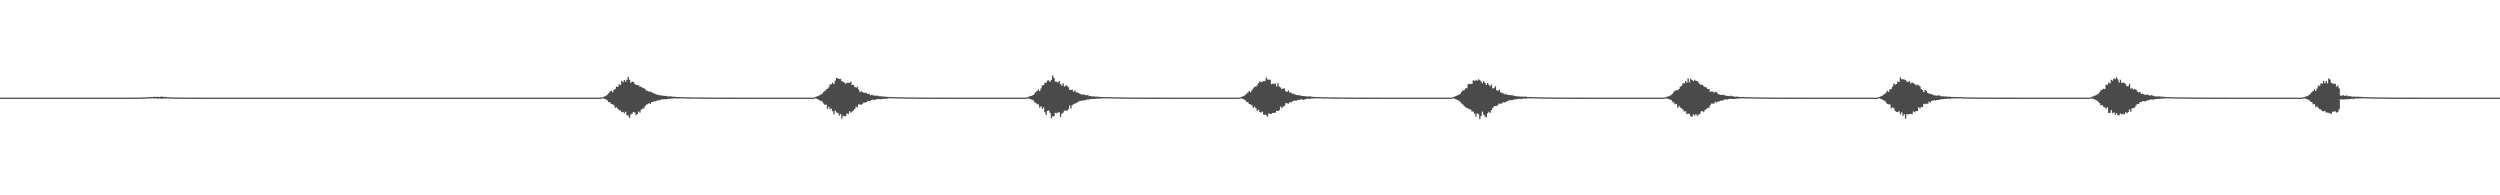 <?xml version="1.0" encoding="UTF-8"?>
<svg xmlns="http://www.w3.org/2000/svg" width="1920" height="150">
  <path d="M0 75.000h1v1.000H0zM1 75.000h1v1.000H1zM2 75.000h1v1.000H2zM3 75.000h1v1.000H3zM4 75.000h1v1.000H4zM5 75.000h1v1.000H5zM6 75.000h1v1.000H6zM7 75.000h1v1.000H7zM8 75.000h1v1.000H8zM9 75.000h1v1.000H9zM10 75.000h1v1.000H10zM11 75.000h1v1.000H11zM12 75.000h1v1.000H12zM13 75.000h1v1.000H13zM14 75.000h1v1.000H14zM15 75.000h1v1.000H15zM16 75.000h1v1.000H16zM17 75.000h1v1.000H17zM18 75.000h1v1.000H18zM19 75.000h1v1.000H19zM20 75.000h1v1.000H20zM21 75.000h1v1.000H21zM22 75.000h1v1.000H22zM23 75.000h1v1.000H23zM24 75.000h1v1.000H24zM25 75.000h1v1.000H25zM26 75.000h1v1.000H26zM27 75.000h1v1.000H27zM28 75.000h1v1.000H28zM29 75.000h1v1.000H29zM30 75.000h1v1.000H30zM31 75.000h1v1.000H31zM32 75.000h1v1.000H32zM33 75.000h1v1.000H33zM34 75.000h1v1.000H34zM35 75.000h1v1.000H35zM36 75.000h1v1.000H36zM37 75.000h1v1.000H37zM38 75.000h1v1.000H38zM39 75.000h1v1.000H39zM40 75.000h1v1.000H40zM41 75.000h1v1.000H41zM42 75.000h1v1.000H42zM43 75.000h1v1.000H43zM44 75.000h1v1.000H44zM45 75.000h1v1.000H45zM46 75.000h1v1.000H46zM47 75.000h1v1.000H47zM48 75.000h1v1.000H48zM49 75.000h1v1.000H49zM50 75.000h1v1.000H50zM51 75.000h1v1.000H51zM52 75.000h1v1.000H52zM53 75.000h1v1.000H53zM54 75.000h1v1.000H54zM55 75.000h1v1.000H55zM56 75.000h1v1.000H56zM57 75.000h1v1.000H57zM58 75.000h1v1.000H58zM59 75.000h1v1.000H59zM60 75.000h1v1.000H60zM61 75.000h1v1.000H61zM62 75.000h1v1.000H62zM63 75.000h1v1.000H63zM64 75.000h1v1.000H64zM65 75.000h1v1.000H65zM66 75.000h1v1.000H66zM67 75.000h1v1.000H67zM68 75.000h1v1.000H68zM69 75.000h1v1.000H69zM70 75.000h1v1.000H70zM71 75.000h1v1.000H71zM72 75.000h1v1.000H72zM73 75.000h1v1.000H73zM74 75.000h1v1.000H74zM75 75.000h1v1.000H75zM76 75.000h1v1.000H76zM77 75.000h1v1.000H77zM78 75.000h1v1.000H78zM79 75.000h1v1.000H79zM80 75.000h1v1.000H80zM81 75.000h1v1.000H81zM82 75.000h1v1.000H82zM83 75.000h1v1.000H83zM84 75.000h1v1.000H84zM85 75.000h1v1.000H85zM86 75.000h1v1.000H86zM87 75.000h1v1.000H87zM88 75.000h1v1.000H88zM89 75.000h1v1.000H89zM90 75.000h1v1.000H90zM91 75.000h1v1.000H91zM92 74.999h1v1.000H92zM93 74.998h1v1.000H93zM94 74.998h1v1.000H94zM95 74.995h1v1.000H95zM96 74.993h1v1.000H96zM97 74.992h1v1.000H97zM98 74.984h1v1.000H98zM99 74.983h1v1.000H99zM100 74.977h1v1.000H100zM101 74.979h1v1.000H101zM102 74.951h1v1.000H102zM103 74.951h1v1.000H103zM104 74.950h1v1.000H104zM105 74.911h1v1.000H105zM106 74.912h1v1.000H106zM107 74.865h1v1.000H107zM108 74.880h1v1.000H108zM109 74.807h1v1.000H109zM110 74.816h1v1.000H110zM111 74.749h1v1.000H111zM112 74.766h1v1.000H112zM113 74.674h1v1.000H113zM114 74.596h1v1.000H114zM115 74.602h1v1.000H115zM116 74.406h1v1.133H116zM117 74.601h1v1.000H117zM118 74.176h1v1.454H118zM119 74.515h1v1.000H119zM120 74.339h1v1.381H120zM121 74.396h1v1.283H121zM122 74.434h1v1.198H122zM123 74.255h1v1.571H123zM124 74.229h1v1.487H124zM125 74.358h1v1.352H125zM126 74.484h1v1.072H126zM127 74.373h1v1.292H127zM128 74.593h1v1.000H128zM129 74.743h1v1.000H129zM130 74.722h1v1.000H130zM131 74.722h1v1.000H131zM132 74.831h1v1.000H132zM133 74.873h1v1.000H133zM134 74.847h1v1.000H134zM135 74.866h1v1.000H135zM136 74.868h1v1.000H136zM137 74.853h1v1.000H137zM138 74.882h1v1.000H138zM139 74.917h1v1.000H139zM140 74.922h1v1.000H140zM141 74.932h1v1.000H141zM142 74.933h1v1.000H142zM143 74.941h1v1.000H143zM144 74.938h1v1.000H144zM145 74.945h1v1.000H145zM146 74.955h1v1.000H146zM147 74.953h1v1.000H147zM148 74.962h1v1.000H148zM149 74.973h1v1.000H149zM150 74.971h1v1.000H150zM151 74.971h1v1.000H151zM152 74.969h1v1.000H152zM153 74.973h1v1.000H153zM154 74.979h1v1.000H154zM155 74.990h1v1.000H155zM156 74.987h1v1.000H156zM157 74.986h1v1.000H157zM158 74.987h1v1.000H158zM159 74.989h1v1.000H159zM160 74.988h1v1.000H160zM161 74.987h1v1.000H161zM162 74.991h1v1.000H162zM163 74.990h1v1.000H163zM164 74.991h1v1.000H164zM165 74.991h1v1.000H165zM166 74.994h1v1.000H166zM167 74.996h1v1.000H167zM168 74.996h1v1.000H168zM169 74.996h1v1.000H169zM170 74.996h1v1.000H170zM171 74.996h1v1.000H171zM172 74.996h1v1.000H172zM173 74.997h1v1.000H173zM174 74.997h1v1.000H174zM175 74.997h1v1.000H175zM176 74.998h1v1.000H176zM177 74.998h1v1.000H177zM178 74.999h1v1.000H178zM179 74.999h1v1.000H179zM180 74.999h1v1.000H180zM181 74.999h1v1.000H181zM182 75.000h1v1.000H182zM183 75.000h1v1.000H183zM184 75.000h1v1.000H184zM185 75.000h1v1.000H185zM186 75.000h1v1.000H186zM187 75.000h1v1.000H187zM188 75.000h1v1.000H188zM189 75.000h1v1.000H189zM190 75.000h1v1.000H190zM191 75.000h1v1.000H191zM192 75.000h1v1.000H192zM193 75.000h1v1.000H193zM194 75.000h1v1.000H194zM195 75.000h1v1.000H195zM196 75.000h1v1.000H196zM197 75.000h1v1.000H197zM198 75.000h1v1.000H198zM199 75.000h1v1.000H199zM200 75.000h1v1.000H200zM201 75.000h1v1.000H201zM202 75.000h1v1.000H202zM203 75.000h1v1.000H203zM204 75.000h1v1.000H204zM205 75.000h1v1.000H205zM206 75.000h1v1.000H206zM207 75.000h1v1.000H207zM208 75.000h1v1.000H208zM209 75.000h1v1.000H209zM210 75.000h1v1.000H210zM211 75.000h1v1.000H211zM212 75.000h1v1.000H212zM213 75.000h1v1.000H213zM214 75.000h1v1.000H214zM215 75.000h1v1.000H215zM216 75.000h1v1.000H216zM217 75.000h1v1.000H217zM218 75.000h1v1.000H218zM219 75.000h1v1.000H219zM220 75.000h1v1.000H220zM221 75.000h1v1.000H221zM222 75.000h1v1.000H222zM223 75.000h1v1.000H223zM224 75.000h1v1.000H224zM225 75.000h1v1.000H225zM226 75.000h1v1.000H226zM227 75.000h1v1.000H227zM228 75.000h1v1.000H228zM229 75.000h1v1.000H229zM230 75.000h1v1.000H230zM231 75.000h1v1.000H231zM232 75.000h1v1.000H232zM233 75.000h1v1.000H233zM234 75.000h1v1.000H234zM235 75.000h1v1.000H235zM236 75.000h1v1.000H236zM237 75.000h1v1.000H237zM238 75.000h1v1.000H238zM239 75.000h1v1.000H239zM240 75.000h1v1.000H240zM241 75.000h1v1.000H241zM242 75.000h1v1.000H242zM243 75.000h1v1.000H243zM244 75.000h1v1.000H244zM245 75.000h1v1.000H245zM246 75.000h1v1.000H246zM247 75.000h1v1.000H247zM248 75.000h1v1.000H248zM249 75.000h1v1.000H249zM250 75.000h1v1.000H250zM251 75.000h1v1.000H251zM252 75.000h1v1.000H252zM253 75.000h1v1.000H253zM254 75.000h1v1.000H254zM255 75.000h1v1.000H255zM256 75.000h1v1.000H256zM257 75.000h1v1.000H257zM258 75.000h1v1.000H258zM259 75.000h1v1.000H259zM260 75.000h1v1.000H260zM261 75.000h1v1.000H261zM262 75.000h1v1.000H262zM263 75.000h1v1.000H263zM264 75.000h1v1.000H264zM265 75.000h1v1.000H265zM266 75.000h1v1.000H266zM267 75.000h1v1.000H267zM268 75.000h1v1.000H268zM269 75.000h1v1.000H269zM270 75.000h1v1.000H270zM271 75.000h1v1.000H271zM272 75.000h1v1.000H272zM273 75.000h1v1.000H273zM274 75.000h1v1.000H274zM275 75.000h1v1.000H275zM276 75.000h1v1.000H276zM277 75.000h1v1.000H277zM278 75.000h1v1.000H278zM279 75.000h1v1.000H279zM280 75.000h1v1.000H280zM281 75.000h1v1.000H281zM282 75.000h1v1.000H282zM283 75.000h1v1.000H283zM284 75.000h1v1.000H284zM285 75.000h1v1.000H285zM286 75.000h1v1.000H286zM287 75.000h1v1.000H287zM288 75.000h1v1.000H288zM289 75.000h1v1.000H289zM290 75.000h1v1.000H290zM291 75.000h1v1.000H291zM292 75.000h1v1.000H292zM293 75.000h1v1.000H293zM294 75.000h1v1.000H294zM295 75.000h1v1.000H295zM296 75.000h1v1.000H296zM297 75.000h1v1.000H297zM298 75.000h1v1.000H298zM299 75.000h1v1.000H299zM300 75.000h1v1.000H300zM301 75.000h1v1.000H301zM302 75.000h1v1.000H302zM303 75.000h1v1.000H303zM304 75.000h1v1.000H304zM305 75.000h1v1.000H305zM306 75.000h1v1.000H306zM307 75.000h1v1.000H307zM308 75.000h1v1.000H308zM309 75.000h1v1.000H309zM310 75.000h1v1.000H310zM311 75.000h1v1.000H311zM312 75.000h1v1.000H312zM313 75.000h1v1.000H313zM314 75.000h1v1.000H314zM315 75.000h1v1.000H315zM316 75.000h1v1.000H316zM317 75.000h1v1.000H317zM318 75.000h1v1.000H318zM319 75.000h1v1.000H319zM320 75.000h1v1.000H320zM321 75.000h1v1.000H321zM322 75.000h1v1.000H322zM323 75.000h1v1.000H323zM324 75.000h1v1.000H324zM325 75.000h1v1.000H325zM326 75.000h1v1.000H326zM327 75.000h1v1.000H327zM328 75.000h1v1.000H328zM329 75.000h1v1.000H329zM330 75.000h1v1.000H330zM331 75.000h1v1.000H331zM332 75.000h1v1.000H332zM333 75.000h1v1.000H333zM334 75.000h1v1.000H334zM335 75.000h1v1.000H335zM336 75.000h1v1.000H336zM337 75.000h1v1.000H337zM338 75.000h1v1.000H338zM339 75.000h1v1.000H339zM340 75.000h1v1.000H340zM341 75.000h1v1.000H341zM342 75.000h1v1.000H342zM343 75.000h1v1.000H343zM344 75.000h1v1.000H344zM345 75.000h1v1.000H345zM346 75.000h1v1.000H346zM347 75.000h1v1.000H347zM348 75.000h1v1.000H348zM349 75.000h1v1.000H349zM350 75.000h1v1.000H350zM351 75.000h1v1.000H351zM352 75.000h1v1.000H352zM353 75.000h1v1.000H353zM354 75.000h1v1.000H354zM355 75.000h1v1.000H355zM356 75.000h1v1.000H356zM357 75.000h1v1.000H357zM358 75.000h1v1.000H358zM359 75.000h1v1.000H359zM360 75.000h1v1.000H360zM361 75.000h1v1.000H361zM362 75.000h1v1.000H362zM363 75.000h1v1.000H363zM364 75.000h1v1.000H364zM365 75.000h1v1.000H365zM366 75.000h1v1.000H366zM367 75.000h1v1.000H367zM368 75.000h1v1.000H368zM369 75.000h1v1.000H369zM370 75.000h1v1.000H370zM371 75.000h1v1.000H371zM372 75.000h1v1.000H372zM373 75.000h1v1.000H373zM374 75.000h1v1.000H374zM375 75.000h1v1.000H375zM376 75.000h1v1.000H376zM377 75.000h1v1.000H377zM378 75.000h1v1.000H378zM379 75.000h1v1.000H379zM380 75.000h1v1.000H380zM381 75.000h1v1.000H381zM382 75.000h1v1.000H382zM383 75.000h1v1.000H383zM384 75.000h1v1.000H384zM385 75.000h1v1.000H385zM386 75.000h1v1.000H386zM387 75.000h1v1.000H387zM388 75.000h1v1.000H388zM389 75.000h1v1.000H389zM390 75.000h1v1.000H390zM391 75.000h1v1.000H391zM392 75.000h1v1.000H392zM393 75.000h1v1.000H393zM394 75.000h1v1.000H394zM395 75.000h1v1.000H395zM396 75.000h1v1.000H396zM397 75.000h1v1.000H397zM398 75.000h1v1.000H398zM399 75.000h1v1.000H399zM400 75.000h1v1.000H400zM401 75.000h1v1.000H401zM402 75.000h1v1.000H402zM403 75.000h1v1.000H403zM404 75.000h1v1.000H404zM405 75.000h1v1.000H405zM406 75.000h1v1.000H406zM407 75.000h1v1.000H407zM408 75.000h1v1.000H408zM409 75.000h1v1.000H409zM410 75.000h1v1.000H410zM411 75.000h1v1.000H411zM412 75.000h1v1.000H412zM413 75.000h1v1.000H413zM414 75.000h1v1.000H414zM415 75.000h1v1.000H415zM416 75.000h1v1.000H416zM417 75.000h1v1.000H417zM418 75.000h1v1.000H418zM419 75.000h1v1.000H419zM420 75.000h1v1.000H420zM421 75.000h1v1.000H421zM422 75.000h1v1.000H422zM423 75.000h1v1.000H423zM424 75.000h1v1.000H424zM425 75.000h1v1.000H425zM426 75.000h1v1.000H426zM427 75.000h1v1.000H427zM428 75.000h1v1.000H428zM429 75.000h1v1.000H429zM430 75.000h1v1.000H430zM431 75.000h1v1.000H431zM432 75.000h1v1.000H432zM433 75.000h1v1.000H433zM434 75.000h1v1.000H434zM435 75.000h1v1.000H435zM436 75.000h1v1.000H436zM437 75.000h1v1.000H437zM438 75.000h1v1.000H438zM439 75.000h1v1.000H439zM440 75.000h1v1.000H440zM441 75.000h1v1.000H441zM442 75.000h1v1.000H442zM443 75.000h1v1.000H443zM444 75.000h1v1.000H444zM445 75.000h1v1.000H445zM446 75.000h1v1.000H446zM447 75.000h1v1.000H447zM448 75.000h1v1.000H448zM449 75.000h1v1.000H449zM450 75.000h1v1.000H450zM451 75.000h1v1.000H451zM452 75.000h1v1.000H452zM453 75.000h1v1.000H453zM454 75.000h1v1.000H454zM455 75.000h1v1.000H455zM456 75.000h1v1.000H456zM457 75.000h1v1.000H457zM458 75.000h1v1.000H458zM459 75.000h1v1.000H459zM460 75.000h1v1.000H460zM461 74.808h1v1.000H461zM462 74.737h1v1.000H462zM463 74.415h1v1.066H463zM464 73.984h1v2.059H464zM465 73.479h1v2.950H465zM466 72.657h1v4.403H466zM467 71.621h1v6.876H467zM468 70.320h1v8.221H468zM469 69.588h1v10.314H469zM470 70.814h1v9.211H470zM471 69.071h1v11.795H471zM472 68.378h1v14.458H472zM473 66.475h1v15.928H473zM474 66.711h1v16.721H474zM475 64.705h1v20.036H475zM476 65.288h1v19.409H476zM477 62.128h1v24.021H477zM478 63.105h1v22.827H478zM479 61.575h1v25.505H479zM480 62.780h1v23.035H480zM481 61.166h1v27.463H481zM482 59.071h1v29.644H482zM483 61.311h1v29.293H483zM484 63.631h1v24.284H484zM485 62.684h1v24.505H485zM486 62.875h1v23.111H486zM487 64.377h1v21.987H487zM488 65.284h1v23.165H488zM489 65.205h1v22.462H489zM490 65.600h1v20.064H490zM491 66.652h1v19.864H491zM492 66.607h1v17.588H492zM493 67.416h1v16.069H493zM494 67.674h1v15.412H494zM495 68.490h1v13.017H495zM496 69.694h1v10.573H496zM497 69.722h1v10.327H497zM498 70.451h1v8.767H498zM499 70.287h1v9.555H499zM500 70.759h1v7.695H500zM501 71.479h1v6.883H501zM502 71.795h1v5.864H502zM503 72.300h1v5.594H503zM504 72.697h1v4.576H504zM505 72.829h1v4.163H505zM506 73.122h1v3.955H506zM507 73.244h1v3.229H507zM508 73.317h1v2.988H508zM509 73.550h1v2.808H509zM510 73.671h1v2.558H510zM511 73.620h1v2.631H511zM512 73.906h1v2.239H512zM513 74.090h1v1.813H513zM514 73.932h1v1.937H514zM515 74.044h1v1.679H515zM516 74.292h1v1.375H516zM517 74.194h1v1.467H517zM518 74.362h1v1.189H518zM519 74.451h1v1.117H519zM520 74.525h1v1.129H520zM521 74.493h1v1.135H521zM522 74.537h1v1.000H522zM523 74.616h1v1.000H523zM524 74.541h1v1.000H524zM525 74.591h1v1.000H525zM526 74.752h1v1.000H526zM527 74.718h1v1.000H527zM528 74.695h1v1.000H528zM529 74.717h1v1.000H529zM530 74.775h1v1.000H530zM531 74.769h1v1.000H531zM532 74.782h1v1.000H532zM533 74.783h1v1.000H533zM534 74.830h1v1.000H534zM535 74.769h1v1.000H535zM536 74.818h1v1.000H536zM537 74.870h1v1.000H537zM538 74.886h1v1.000H538zM539 74.865h1v1.000H539zM540 74.858h1v1.000H540zM541 74.891h1v1.000H541zM542 74.901h1v1.000H542zM543 74.905h1v1.000H543zM544 74.906h1v1.000H544zM545 74.923h1v1.000H545zM546 74.903h1v1.000H546zM547 74.933h1v1.000H547zM548 74.943h1v1.000H548zM549 74.941h1v1.000H549zM550 74.954h1v1.000H550zM551 74.942h1v1.000H551zM552 74.959h1v1.000H552zM553 74.962h1v1.000H553zM554 74.953h1v1.000H554zM555 74.964h1v1.000H555zM556 74.970h1v1.000H556zM557 74.967h1v1.000H557zM558 74.965h1v1.000H558zM559 74.971h1v1.000H559zM560 74.977h1v1.000H560zM561 74.973h1v1.000H561zM562 74.971h1v1.000H562zM563 74.977h1v1.000H563zM564 74.970h1v1.000H564zM565 74.969h1v1.000H565zM566 74.984h1v1.000H566zM567 74.986h1v1.000H567zM568 74.982h1v1.000H568zM569 74.987h1v1.000H569zM570 74.990h1v1.000H570zM571 74.988h1v1.000H571zM572 74.990h1v1.000H572zM573 74.990h1v1.000H573zM574 74.983h1v1.000H574zM575 74.985h1v1.000H575zM576 74.990h1v1.000H576zM577 74.988h1v1.000H577zM578 74.989h1v1.000H578zM579 74.992h1v1.000H579zM580 74.993h1v1.000H580zM581 74.991h1v1.000H581zM582 74.993h1v1.000H582zM583 74.992h1v1.000H583zM584 74.995h1v1.000H584zM585 74.995h1v1.000H585zM586 74.993h1v1.000H586zM587 74.995h1v1.000H587zM588 74.995h1v1.000H588zM589 74.995h1v1.000H589zM590 74.996h1v1.000H590zM591 74.996h1v1.000H591zM592 74.997h1v1.000H592zM593 74.996h1v1.000H593zM594 74.997h1v1.000H594zM595 74.997h1v1.000H595zM596 74.997h1v1.000H596zM597 74.997h1v1.000H597zM598 74.998h1v1.000H598zM599 74.998h1v1.000H599zM600 74.998h1v1.000H600zM601 74.997h1v1.000H601zM602 74.997h1v1.000H602zM603 74.998h1v1.000H603zM604 74.998h1v1.000H604zM605 74.998h1v1.000H605zM606 74.999h1v1.000H606zM607 74.998h1v1.000H607zM608 74.998h1v1.000H608zM609 74.999h1v1.000H609zM610 74.999h1v1.000H610zM611 74.999h1v1.000H611zM612 74.999h1v1.000H612zM613 75.000h1v1.000H613zM614 75.000h1v1.000H614zM615 75.000h1v1.000H615zM616 75.000h1v1.000H616zM617 75.000h1v1.000H617zM618 74.999h1v1.000H618zM619 74.999h1v1.000H619zM620 75.000h1v1.000H620zM621 75.000h1v1.000H621zM622 75.000h1v1.000H622zM623 75.000h1v1.000H623zM624 75.000h1v1.000H624zM625 74.788h1v1.000H625zM626 74.418h1v1.062H626zM627 73.978h1v2.055H627zM628 73.524h1v2.909H628zM629 73.176h1v3.927H629zM630 72.458h1v5.052H630zM631 72.005h1v5.964H631zM632 70.623h1v8.861H632zM633 69.824h1v10.672H633zM634 68.711h1v11.628H634zM635 68.158h1v15.346H635zM636 67.007h1v14.918H636zM637 64.755h1v19.175H637zM638 64.731h1v18.537H638zM639 63.497h1v21.964H639zM640 64.523h1v23.403H640zM641 61.923h1v23.007H641zM642 59.749h1v26.670H642zM643 60.188h1v26.496H643zM644 60.689h1v28.038H644zM645 60.543h1v26.994H645zM646 62.335h1v28.799H646zM647 62.801h1v26.148H647zM648 63.280h1v25.979H648zM649 64.348h1v24.885H649zM650 63.540h1v23.542H650zM651 63.547h1v24.075H651zM652 63.659h1v21.817H652zM653 62.687h1v23.909H653zM654 65.257h1v20.475H654zM655 65.194h1v19.640H655zM656 66.802h1v16.911H656zM657 67.311h1v14.515H657zM658 66.728h1v15.864H658zM659 68.687h1v11.486H659zM660 70.822h1v9.372H660zM661 70.096h1v10.383H661zM662 70.689h1v8.925H662zM663 71.340h1v7.302H663zM664 71.225h1v7.680H664zM665 71.519h1v6.870H665zM666 72.201h1v5.391H666zM667 71.990h1v5.581H667zM668 73.173h1v4.117H668zM669 72.738h1v4.015H669zM670 73.177h1v3.242H670zM671 73.397h1v3.527H671zM672 73.493h1v2.937H672zM673 73.482h1v2.755H673zM674 73.508h1v2.595H674zM675 74.002h1v2.194H675zM676 73.940h1v2.370H676zM677 73.982h1v1.901H677zM678 74.169h1v1.844H678zM679 74.227h1v1.547H679zM680 74.235h1v1.660H680zM681 74.422h1v1.237H681zM682 74.384h1v1.149H682zM683 74.527h1v1.003H683zM684 74.433h1v1.013H684zM685 74.588h1v1.000H685zM686 74.592h1v1.000H686zM687 74.593h1v1.000H687zM688 74.592h1v1.000H688zM689 74.685h1v1.000H689zM690 74.714h1v1.000H690zM691 74.691h1v1.000H691zM692 74.712h1v1.000H692zM693 74.693h1v1.000H693zM694 74.730h1v1.000H694zM695 74.804h1v1.000H695zM696 74.796h1v1.000H696zM697 74.850h1v1.000H697zM698 74.824h1v1.000H698zM699 74.849h1v1.000H699zM700 74.848h1v1.000H700zM701 74.837h1v1.000H701zM702 74.786h1v1.000H702zM703 74.902h1v1.000H703zM704 74.902h1v1.000H704zM705 74.912h1v1.000H705zM706 74.907h1v1.000H706zM707 74.901h1v1.000H707zM708 74.920h1v1.000H708zM709 74.932h1v1.000H709zM710 74.914h1v1.000H710zM711 74.927h1v1.000H711zM712 74.940h1v1.000H712zM713 74.946h1v1.000H713zM714 74.948h1v1.000H714zM715 74.953h1v1.000H715zM716 74.964h1v1.000H716zM717 74.941h1v1.000H717zM718 74.945h1v1.000H718zM719 74.959h1v1.000H719zM720 74.954h1v1.000H720zM721 74.965h1v1.000H721zM722 74.962h1v1.000H722zM723 74.970h1v1.000H723zM724 74.979h1v1.000H724zM725 74.982h1v1.000H725zM726 74.971h1v1.000H726zM727 74.976h1v1.000H727zM728 74.973h1v1.000H728zM729 74.977h1v1.000H729zM730 74.984h1v1.000H730zM731 74.982h1v1.000H731zM732 74.986h1v1.000H732zM733 74.984h1v1.000H733zM734 74.987h1v1.000H734zM735 74.987h1v1.000H735zM736 74.987h1v1.000H736zM737 74.986h1v1.000H737zM738 74.991h1v1.000H738zM739 74.990h1v1.000H739zM740 74.990h1v1.000H740zM741 74.989h1v1.000H741zM742 74.992h1v1.000H742zM743 74.992h1v1.000H743zM744 74.994h1v1.000H744zM745 74.991h1v1.000H745zM746 74.993h1v1.000H746zM747 74.993h1v1.000H747zM748 74.994h1v1.000H748zM749 74.993h1v1.000H749zM750 74.995h1v1.000H750zM751 74.995h1v1.000H751zM752 74.995h1v1.000H752zM753 74.994h1v1.000H753zM754 74.996h1v1.000H754zM755 74.996h1v1.000H755zM756 74.997h1v1.000H756zM757 74.997h1v1.000H757zM758 74.997h1v1.000H758zM759 74.997h1v1.000H759zM760 74.997h1v1.000H760zM761 74.998h1v1.000H761zM762 74.998h1v1.000H762zM763 74.998h1v1.000H763zM764 74.998h1v1.000H764zM765 74.998h1v1.000H765zM766 74.998h1v1.000H766zM767 74.998h1v1.000H767zM768 74.998h1v1.000H768zM769 74.999h1v1.000H769zM770 74.999h1v1.000H770zM771 74.999h1v1.000H771zM772 74.999h1v1.000H772zM773 74.999h1v1.000H773zM774 74.999h1v1.000H774zM775 75.000h1v1.000H775zM776 74.999h1v1.000H776zM777 74.999h1v1.000H777zM778 75.000h1v1.000H778zM779 75.000h1v1.000H779zM780 75.000h1v1.000H780zM781 75.000h1v1.000H781zM782 75.000h1v1.000H782zM783 75.000h1v1.000H783zM784 75.000h1v1.000H784zM785 75.000h1v1.000H785zM786 75.000h1v1.000H786zM787 75.000h1v1.000H787zM788 74.793h1v1.000H788zM789 74.594h1v1.000H789zM790 74.069h1v1.804H790zM791 73.739h1v2.368H791zM792 73.536h1v3.116H792zM793 72.985h1v3.898H793zM794 71.967h1v6.542H794zM795 70.591h1v8.373H795zM796 69.884h1v10.104H796zM797 68.684h1v11.575H797zM798 70.045h1v12.638H798zM799 67.937h1v13.634H799zM800 65.758h1v17.813H800zM801 65.346h1v17.112H801zM802 63.608h1v22.652H802zM803 63.504h1v24.802H803zM804 61.846h1v23.311H804zM805 61.741h1v23.155H805zM806 62.843h1v23.771H806zM807 61.265h1v29.617H807zM808 57.968h1v31.277H808zM809 59.807h1v29.548H809zM810 62.651h1v24.048H810zM811 62.740h1v24.289H811zM812 63.406h1v22.926H812zM813 62.157h1v24.107H813zM814 64.568h1v25.272H814zM815 65.772h1v21.602H815zM816 64.020h1v22.479H816zM817 66.471h1v18.624H817zM818 65.592h1v19.211H818zM819 65.784h1v19.423H819zM820 67.020h1v16.914H820zM821 68.894h1v12.079H821zM822 69.079h1v14.244H822zM823 68.880h1v11.927H823zM824 70.500h1v9.544H824zM825 69.365h1v10.186H825zM826 70.815h1v8.466H826zM827 71.090h1v7.426H827zM828 71.483h1v6.423H828zM829 72.189h1v5.328H829zM830 72.490h1v4.898H830zM831 72.570h1v4.711H831zM832 72.631h1v4.377H832zM833 72.949h1v4.082H833zM834 73.229h1v3.223H834zM835 72.822h1v3.672H835zM836 73.843h1v2.491H836zM837 73.705h1v2.405H837zM838 74.032h1v2.021H838zM839 74.027h1v1.885H839zM840 73.995h1v1.906H840zM841 74.306h1v1.631H841zM842 74.194h1v1.554H842zM843 74.269h1v1.344H843zM844 74.440h1v1.315H844zM845 74.445h1v1.167H845zM846 74.521h1v1.005H846zM847 74.550h1v1.000H847zM848 74.548h1v1.000H848zM849 74.591h1v1.000H849zM850 74.496h1v1.000H850zM851 74.637h1v1.000H851zM852 74.625h1v1.000H852zM853 74.603h1v1.000H853zM854 74.741h1v1.000H854zM855 74.673h1v1.000H855zM856 74.720h1v1.000H856zM857 74.734h1v1.000H857zM858 74.786h1v1.000H858zM859 74.749h1v1.000H859zM860 74.806h1v1.000H860zM861 74.825h1v1.000H861zM862 74.758h1v1.000H862zM863 74.839h1v1.000H863zM864 74.838h1v1.000H864zM865 74.865h1v1.000H865zM866 74.896h1v1.000H866zM867 74.890h1v1.000H867zM868 74.884h1v1.000H868zM869 74.899h1v1.000H869zM870 74.919h1v1.000H870zM871 74.896h1v1.000H871zM872 74.921h1v1.000H872zM873 74.939h1v1.000H873zM874 74.925h1v1.000H874zM875 74.934h1v1.000H875zM876 74.952h1v1.000H876zM877 74.929h1v1.000H877zM878 74.954h1v1.000H878zM879 74.961h1v1.000H879zM880 74.950h1v1.000H880zM881 74.967h1v1.000H881zM882 74.968h1v1.000H882zM883 74.966h1v1.000H883zM884 74.972h1v1.000H884zM885 74.972h1v1.000H885zM886 74.966h1v1.000H886zM887 74.969h1v1.000H887zM888 74.971h1v1.000H888zM889 74.978h1v1.000H889zM890 74.976h1v1.000H890zM891 74.980h1v1.000H891zM892 74.979h1v1.000H892zM893 74.982h1v1.000H893zM894 74.982h1v1.000H894zM895 74.983h1v1.000H895zM896 74.987h1v1.000H896zM897 74.987h1v1.000H897zM898 74.978h1v1.000H898zM899 74.987h1v1.000H899zM900 74.984h1v1.000H900zM901 74.985h1v1.000H901zM902 74.990h1v1.000H902zM903 74.989h1v1.000H903zM904 74.992h1v1.000H904zM905 74.991h1v1.000H905zM906 74.992h1v1.000H906zM907 74.990h1v1.000H907zM908 74.993h1v1.000H908zM909 74.994h1v1.000H909zM910 74.994h1v1.000H910zM911 74.994h1v1.000H911zM912 74.994h1v1.000H912zM913 74.994h1v1.000H913zM914 74.993h1v1.000H914zM915 74.996h1v1.000H915zM916 74.996h1v1.000H916zM917 74.994h1v1.000H917zM918 74.996h1v1.000H918zM919 74.997h1v1.000H919zM920 74.997h1v1.000H920zM921 74.997h1v1.000H921zM922 74.997h1v1.000H922zM923 74.997h1v1.000H923zM924 74.996h1v1.000H924zM925 74.997h1v1.000H925zM926 74.997h1v1.000H926zM927 74.997h1v1.000H927zM928 74.998h1v1.000H928zM929 74.998h1v1.000H929zM930 74.998h1v1.000H930zM931 74.997h1v1.000H931zM932 74.998h1v1.000H932zM933 74.998h1v1.000H933zM934 74.997h1v1.000H934zM935 74.998h1v1.000H935zM936 74.998h1v1.000H936zM937 74.999h1v1.000H937zM938 74.998h1v1.000H938zM939 74.999h1v1.000H939zM940 74.998h1v1.000H940zM941 74.999h1v1.000H941zM942 75.000h1v1.000H942zM943 75.000h1v1.000H943zM944 75.000h1v1.000H944zM945 75.000h1v1.000H945zM946 75.000h1v1.000H946zM947 75.000h1v1.000H947zM948 75.000h1v1.000H948zM949 75.000h1v1.000H949zM950 75.000h1v1.000H950zM951 74.945h1v1.000H951zM952 74.784h1v1.000H952zM953 74.417h1v1.061H953zM954 73.984h1v2.060H954zM955 73.508h1v2.923H955zM956 72.768h1v4.279H956zM957 71.858h1v6.396H957zM958 70.991h1v7.575H958zM959 69.858h1v10.057H959zM960 70.800h1v9.429H960zM961 69.146h1v11.660H961zM962 67.918h1v14.980H962zM963 66.599h1v15.290H963zM964 66.566h1v16.484H964zM965 65.711h1v19.403H965zM966 63.833h1v20.368H966zM967 62.535h1v23.380H967zM968 63.058h1v23.498H968zM969 62.678h1v23.012H969zM970 62.356h1v25.781H970zM971 62.136h1v25.925H971zM972 59.660h1v28.896H972zM973 61.096h1v28.407H973zM974 61.111h1v25.993H974zM975 61.220h1v26.303H975zM976 64.613h1v22.782H976zM977 64.184h1v22.537H977zM978 64.627h1v22.080H978zM979 64.072h1v22.461H979zM980 66.300h1v18.848H980zM981 63.837h1v21.428H981zM982 66.481h1v18.146H982zM983 67.160h1v14.766H983zM984 68.511h1v14.574H984zM985 67.960h1v13.835H985zM986 67.948h1v13.386H986zM987 70.051h1v9.230H987zM988 70.664h1v8.711H988zM989 69.426h1v10.180H989zM990 71.033h1v7.548H990zM991 71.039h1v7.534H991zM992 71.981h1v5.984H992zM993 72.010h1v5.388H993zM994 72.468h1v4.781H994zM995 72.896h1v4.527H995zM996 73.100h1v3.659H996zM997 73.039h1v3.764H997zM998 73.243h1v3.270H998zM999 73.696h1v2.417H999zM1000 73.696h1v2.941H1000zM1001 73.749h1v2.783H1001zM1002 73.967h1v2.202H1002zM1003 73.993h1v1.892H1003zM1004 74.135h1v1.594H1004zM1005 74.049h1v1.941H1005zM1006 73.909h1v1.930H1006zM1007 74.327h1v1.285H1007zM1008 74.413h1v1.281H1008zM1009 74.383h1v1.179H1009zM1010 74.508h1v1.000H1010zM1011 74.464h1v1.040H1011zM1012 74.513h1v1.000H1012zM1013 74.567h1v1.000H1013zM1014 74.527h1v1.000H1014zM1015 74.682h1v1.000H1015zM1016 74.742h1v1.000H1016zM1017 74.706h1v1.000H1017zM1018 74.593h1v1.000H1018zM1019 74.738h1v1.000H1019zM1020 74.750h1v1.000H1020zM1021 74.799h1v1.000H1021zM1022 74.801h1v1.000H1022zM1023 74.785h1v1.000H1023zM1024 74.807h1v1.000H1024zM1025 74.823h1v1.000H1025zM1026 74.811h1v1.000H1026zM1027 74.855h1v1.000H1027zM1028 74.863h1v1.000H1028zM1029 74.853h1v1.000H1029zM1030 74.898h1v1.000H1030zM1031 74.897h1v1.000H1031zM1032 74.895h1v1.000H1032zM1033 74.927h1v1.000H1033zM1034 74.926h1v1.000H1034zM1035 74.912h1v1.000H1035zM1036 74.930h1v1.000H1036zM1037 74.930h1v1.000H1037zM1038 74.914h1v1.000H1038zM1039 74.942h1v1.000H1039zM1040 74.951h1v1.000H1040zM1041 74.945h1v1.000H1041zM1042 74.954h1v1.000H1042zM1043 74.969h1v1.000H1043zM1044 74.964h1v1.000H1044zM1045 74.967h1v1.000H1045zM1046 74.960h1v1.000H1046zM1047 74.966h1v1.000H1047zM1048 74.958h1v1.000H1048zM1049 74.961h1v1.000H1049zM1050 74.958h1v1.000H1050zM1051 74.968h1v1.000H1051zM1052 74.975h1v1.000H1052zM1053 74.980h1v1.000H1053zM1054 74.979h1v1.000H1054zM1055 74.986h1v1.000H1055zM1056 74.977h1v1.000H1056zM1057 74.981h1v1.000H1057zM1058 74.982h1v1.000H1058zM1059 74.983h1v1.000H1059zM1060 74.985h1v1.000H1060zM1061 74.984h1v1.000H1061zM1062 74.988h1v1.000H1062zM1063 74.990h1v1.000H1063zM1064 74.991h1v1.000H1064zM1065 74.992h1v1.000H1065zM1066 74.989h1v1.000H1066zM1067 74.987h1v1.000H1067zM1068 74.991h1v1.000H1068zM1069 74.990h1v1.000H1069zM1070 74.992h1v1.000H1070zM1071 74.994h1v1.000H1071zM1072 74.993h1v1.000H1072zM1073 74.992h1v1.000H1073zM1074 74.991h1v1.000H1074zM1075 74.995h1v1.000H1075zM1076 74.992h1v1.000H1076zM1077 74.995h1v1.000H1077zM1078 74.995h1v1.000H1078zM1079 74.995h1v1.000H1079zM1080 74.996h1v1.000H1080zM1081 74.997h1v1.000H1081zM1082 74.996h1v1.000H1082zM1083 74.996h1v1.000H1083zM1084 74.997h1v1.000H1084zM1085 74.997h1v1.000H1085zM1086 74.997h1v1.000H1086zM1087 74.997h1v1.000H1087zM1088 74.997h1v1.000H1088zM1089 74.997h1v1.000H1089zM1090 74.998h1v1.000H1090zM1091 74.997h1v1.000H1091zM1092 74.999h1v1.000H1092zM1093 74.998h1v1.000H1093zM1094 74.998h1v1.000H1094zM1095 74.998h1v1.000H1095zM1096 74.998h1v1.000H1096zM1097 74.998h1v1.000H1097zM1098 74.998h1v1.000H1098zM1099 74.999h1v1.000H1099zM1100 75.000h1v1.000H1100zM1101 74.999h1v1.000H1101zM1102 74.999h1v1.000H1102zM1103 75.000h1v1.000H1103zM1104 75.000h1v1.000H1104zM1105 75.000h1v1.000H1105zM1106 75.000h1v1.000H1106zM1107 75.000h1v1.000H1107zM1108 75.000h1v1.000H1108zM1109 75.000h1v1.000H1109zM1110 75.000h1v1.000H1110zM1111 75.000h1v1.000H1111zM1112 75.000h1v1.000H1112zM1113 75.000h1v1.000H1113zM1114 75.000h1v1.000H1114zM1115 74.787h1v1.000H1115zM1116 74.416h1v1.062H1116zM1117 73.997h1v2.030H1117zM1118 73.552h1v2.857H1118zM1119 73.120h1v3.735H1119zM1120 72.661h1v4.756H1120zM1121 72.061h1v6.101H1121zM1122 70.591h1v8.924H1122zM1123 69.467h1v10.793H1123zM1124 69.276h1v12.081H1124zM1125 67.866h1v14.299H1125zM1126 67.740h1v15.247H1126zM1127 64.746h1v18.470H1127zM1128 64.283h1v19.735H1128zM1129 64.572h1v19.546H1129zM1130 64.306h1v21.343H1130zM1131 61.655h1v24.007H1131zM1132 62.101h1v25.213H1132zM1133 61.517h1v27.974H1133zM1134 62.004h1v24.982H1134zM1135 60.843h1v26.886H1135zM1136 61.566h1v29.954H1136zM1137 62.677h1v26.411H1137zM1138 63.937h1v21.845H1138zM1139 62.337h1v25.663H1139zM1140 63.465h1v25.932H1140zM1141 65.223h1v24.935H1141zM1142 63.744h1v23.408H1142zM1143 65.139h1v20.701H1143zM1144 66.245h1v20.442H1144zM1145 64.936h1v19.652H1145zM1146 67.975h1v14.937H1146zM1147 67.552h1v14.082H1147zM1148 66.326h1v15.205H1148zM1149 69.307h1v12.097H1149zM1150 69.725h1v10.697H1150zM1151 68.842h1v10.624H1151zM1152 70.861h1v8.948H1152zM1153 71.315h1v7.938H1153zM1154 71.712h1v6.718H1154zM1155 72.437h1v6.267H1155zM1156 72.031h1v6.339H1156zM1157 72.755h1v4.856H1157zM1158 72.944h1v4.426H1158zM1159 72.952h1v3.957H1159zM1160 73.116h1v3.905H1160zM1161 73.209h1v3.712H1161zM1162 73.485h1v2.940H1162zM1163 73.749h1v2.529H1163zM1164 73.972h1v2.307H1164zM1165 73.961h1v2.111H1165zM1166 74.044h1v1.821H1166zM1167 74.172h1v1.930H1167zM1168 74.145h1v1.734H1168zM1169 74.194h1v1.731H1169zM1170 74.341h1v1.258H1170zM1171 74.082h1v1.723H1171zM1172 74.319h1v1.364H1172zM1173 74.481h1v1.000H1173zM1174 74.547h1v1.000H1174zM1175 74.462h1v1.094H1175zM1176 74.564h1v1.000H1176zM1177 74.643h1v1.000H1177zM1178 74.582h1v1.000H1178zM1179 74.674h1v1.000H1179zM1180 74.619h1v1.000H1180zM1181 74.677h1v1.000H1181zM1182 74.717h1v1.000H1182zM1183 74.730h1v1.000H1183zM1184 74.710h1v1.000H1184zM1185 74.773h1v1.000H1185zM1186 74.817h1v1.000H1186zM1187 74.817h1v1.000H1187zM1188 74.831h1v1.000H1188zM1189 74.853h1v1.000H1189zM1190 74.852h1v1.000H1190zM1191 74.875h1v1.000H1191zM1192 74.909h1v1.000H1192zM1193 74.864h1v1.000H1193zM1194 74.897h1v1.000H1194zM1195 74.891h1v1.000H1195zM1196 74.902h1v1.000H1196zM1197 74.916h1v1.000H1197zM1198 74.899h1v1.000H1198zM1199 74.912h1v1.000H1199zM1200 74.939h1v1.000H1200zM1201 74.929h1v1.000H1201zM1202 74.898h1v1.000H1202zM1203 74.953h1v1.000H1203zM1204 74.951h1v1.000H1204zM1205 74.963h1v1.000H1205zM1206 74.944h1v1.000H1206zM1207 74.953h1v1.000H1207zM1208 74.953h1v1.000H1208zM1209 74.960h1v1.000H1209zM1210 74.970h1v1.000H1210zM1211 74.968h1v1.000H1211zM1212 74.973h1v1.000H1212zM1213 74.975h1v1.000H1213zM1214 74.977h1v1.000H1214zM1215 74.978h1v1.000H1215zM1216 74.971h1v1.000H1216zM1217 74.977h1v1.000H1217zM1218 74.974h1v1.000H1218zM1219 74.978h1v1.000H1219zM1220 74.982h1v1.000H1220zM1221 74.984h1v1.000H1221zM1222 74.989h1v1.000H1222zM1223 74.985h1v1.000H1223zM1224 74.983h1v1.000H1224zM1225 74.986h1v1.000H1225zM1226 74.989h1v1.000H1226zM1227 74.988h1v1.000H1227zM1228 74.991h1v1.000H1228zM1229 74.992h1v1.000H1229zM1230 74.992h1v1.000H1230zM1231 74.992h1v1.000H1231zM1232 74.989h1v1.000H1232zM1233 74.990h1v1.000H1233zM1234 74.994h1v1.000H1234zM1235 74.994h1v1.000H1235zM1236 74.994h1v1.000H1236zM1237 74.992h1v1.000H1237zM1238 74.994h1v1.000H1238zM1239 74.994h1v1.000H1239zM1240 74.996h1v1.000H1240zM1241 74.995h1v1.000H1241zM1242 74.996h1v1.000H1242zM1243 74.995h1v1.000H1243zM1244 74.994h1v1.000H1244zM1245 74.994h1v1.000H1245zM1246 74.997h1v1.000H1246zM1247 74.996h1v1.000H1247zM1248 74.997h1v1.000H1248zM1249 74.996h1v1.000H1249zM1250 74.997h1v1.000H1250zM1251 74.997h1v1.000H1251zM1252 74.997h1v1.000H1252zM1253 74.997h1v1.000H1253zM1254 74.998h1v1.000H1254zM1255 74.998h1v1.000H1255zM1256 74.998h1v1.000H1256zM1257 74.998h1v1.000H1257zM1258 74.998h1v1.000H1258zM1259 74.998h1v1.000H1259zM1260 74.998h1v1.000H1260zM1261 74.998h1v1.000H1261zM1262 74.998h1v1.000H1262zM1263 74.999h1v1.000H1263zM1264 75.000h1v1.000H1264zM1265 74.998h1v1.000H1265zM1266 75.000h1v1.000H1266zM1267 75.000h1v1.000H1267zM1268 75.000h1v1.000H1268zM1269 75.000h1v1.000H1269zM1270 75.000h1v1.000H1270zM1271 75.000h1v1.000H1271zM1272 75.000h1v1.000H1272zM1273 75.000h1v1.000H1273zM1274 75.000h1v1.000H1274zM1275 75.000h1v1.000H1275zM1276 75.000h1v1.000H1276zM1277 75.000h1v1.000H1277zM1278 74.792h1v1.000H1278zM1279 74.594h1v1.000H1279zM1280 74.076h1v1.755H1280zM1281 73.987h1v2.115H1281zM1282 73.548h1v2.862H1282zM1283 72.904h1v3.999H1283zM1284 72.002h1v6.112H1284zM1285 70.491h1v8.250H1285zM1286 69.661h1v10.412H1286zM1287 69.161h1v10.774H1287zM1288 69.422h1v13.376H1288zM1289 68.285h1v13.055H1289zM1290 66.582h1v16.114H1290zM1291 65.869h1v17.388H1291zM1292 63.937h1v20.245H1292zM1293 64.090h1v21.568H1293zM1294 62.422h1v22.982H1294zM1295 63.432h1v24.089H1295zM1296 60.160h1v27.142H1296zM1297 63.269h1v24.193H1297zM1298 60.506h1v28.711H1298zM1299 61.325h1v28.463H1299zM1300 62.344h1v25.543H1300zM1301 61.216h1v27.501H1301zM1302 62.122h1v25.494H1302zM1303 62.294h1v26.688H1303zM1304 63.402h1v24.665H1304zM1305 64.695h1v22.836H1305zM1306 65.152h1v20.398H1306zM1307 65.124h1v20.185H1307zM1308 66.309h1v19.838H1308zM1309 66.884h1v17.539H1309zM1310 67.145h1v16.567H1310zM1311 68.353h1v14.541H1311zM1312 68.341h1v14.425H1312zM1313 70.489h1v10.257H1313zM1314 70.263h1v9.228H1314zM1315 70.348h1v9.255H1315zM1316 71.109h1v8.241H1316zM1317 70.384h1v7.738H1317zM1318 70.889h1v7.754H1318zM1319 72.161h1v5.851H1319zM1320 72.582h1v5.237H1320zM1321 72.892h1v4.390H1321zM1322 72.967h1v4.469H1322zM1323 72.698h1v4.185H1323zM1324 73.121h1v3.335H1324zM1325 73.507h1v2.751H1325zM1326 73.607h1v2.949H1326zM1327 73.729h1v2.365H1327zM1328 73.869h1v2.133H1328zM1329 73.436h1v2.428H1329zM1330 73.879h1v2.130H1330zM1331 74.087h1v2.007H1331zM1332 74.311h1v1.619H1332zM1333 74.188h1v1.533H1333zM1334 74.158h1v1.609H1334zM1335 74.486h1v1.154H1335zM1336 74.448h1v1.163H1336zM1337 74.478h1v1.023H1337zM1338 74.438h1v1.062H1338zM1339 74.567h1v1.000H1339zM1340 74.607h1v1.000H1340zM1341 74.623h1v1.000H1341zM1342 74.621h1v1.000H1342zM1343 74.567h1v1.000H1343zM1344 74.692h1v1.000H1344zM1345 74.685h1v1.000H1345zM1346 74.746h1v1.000H1346zM1347 74.736h1v1.000H1347zM1348 74.791h1v1.000H1348zM1349 74.735h1v1.000H1349zM1350 74.818h1v1.000H1350zM1351 74.841h1v1.000H1351zM1352 74.819h1v1.000H1352zM1353 74.835h1v1.000H1353zM1354 74.890h1v1.000H1354zM1355 74.882h1v1.000H1355zM1356 74.863h1v1.000H1356zM1357 74.855h1v1.000H1357zM1358 74.900h1v1.000H1358zM1359 74.912h1v1.000H1359zM1360 74.919h1v1.000H1360zM1361 74.936h1v1.000H1361zM1362 74.925h1v1.000H1362zM1363 74.940h1v1.000H1363zM1364 74.941h1v1.000H1364zM1365 74.949h1v1.000H1365zM1366 74.956h1v1.000H1366zM1367 74.958h1v1.000H1367zM1368 74.955h1v1.000H1368zM1369 74.952h1v1.000H1369zM1370 74.956h1v1.000H1370zM1371 74.962h1v1.000H1371zM1372 74.956h1v1.000H1372zM1373 74.974h1v1.000H1373zM1374 74.967h1v1.000H1374zM1375 74.976h1v1.000H1375zM1376 74.975h1v1.000H1376zM1377 74.972h1v1.000H1377zM1378 74.976h1v1.000H1378zM1379 74.970h1v1.000H1379zM1380 74.975h1v1.000H1380zM1381 74.983h1v1.000H1381zM1382 74.986h1v1.000H1382zM1383 74.973h1v1.000H1383zM1384 74.981h1v1.000H1384zM1385 74.984h1v1.000H1385zM1386 74.979h1v1.000H1386zM1387 74.989h1v1.000H1387zM1388 74.991h1v1.000H1388zM1389 74.985h1v1.000H1389zM1390 74.990h1v1.000H1390zM1391 74.990h1v1.000H1391zM1392 74.987h1v1.000H1392zM1393 74.993h1v1.000H1393zM1394 74.991h1v1.000H1394zM1395 74.991h1v1.000H1395zM1396 74.991h1v1.000H1396zM1397 74.992h1v1.000H1397zM1398 74.994h1v1.000H1398zM1399 74.992h1v1.000H1399zM1400 74.995h1v1.000H1400zM1401 74.994h1v1.000H1401zM1402 74.994h1v1.000H1402zM1403 74.996h1v1.000H1403zM1404 74.995h1v1.000H1404zM1405 74.995h1v1.000H1405zM1406 74.995h1v1.000H1406zM1407 74.996h1v1.000H1407zM1408 74.997h1v1.000H1408zM1409 74.996h1v1.000H1409zM1410 74.996h1v1.000H1410zM1411 74.998h1v1.000H1411zM1412 74.997h1v1.000H1412zM1413 74.997h1v1.000H1413zM1414 74.997h1v1.000H1414zM1415 74.998h1v1.000H1415zM1416 74.998h1v1.000H1416zM1417 74.998h1v1.000H1417zM1418 74.998h1v1.000H1418zM1419 74.998h1v1.000H1419zM1420 74.998h1v1.000H1420zM1421 74.997h1v1.000H1421zM1422 74.998h1v1.000H1422zM1423 74.999h1v1.000H1423zM1424 74.999h1v1.000H1424zM1425 75.000h1v1.000H1425zM1426 75.000h1v1.000H1426zM1427 75.000h1v1.000H1427zM1428 75.000h1v1.000H1428zM1429 75.000h1v1.000H1429zM1430 74.999h1v1.000H1430zM1431 75.000h1v1.000H1431zM1432 75.000h1v1.000H1432zM1433 75.000h1v1.000H1433zM1434 75.000h1v1.000H1434zM1435 75.000h1v1.000H1435zM1436 75.000h1v1.000H1436zM1437 75.000h1v1.000H1437zM1438 75.000h1v1.000H1438zM1439 75.000h1v1.000H1439zM1440 75.000h1v1.000H1440zM1441 74.999h1v1.000H1441zM1442 74.720h1v1.000H1442zM1443 74.418h1v1.060H1443zM1444 73.984h1v2.039H1444zM1445 73.536h1v2.841H1445zM1446 72.801h1v4.273H1446zM1447 72.195h1v5.181H1447zM1448 71.014h1v7.660H1448zM1449 69.633h1v10.246H1449zM1450 70.614h1v9.497H1450zM1451 68.660h1v11.577H1451zM1452 68.288h1v14.940H1452zM1453 66.488h1v15.917H1453zM1454 64.173h1v18.999H1454zM1455 65.048h1v20.221H1455zM1456 64.480h1v21.483H1456zM1457 62.551h1v23.506H1457zM1458 62.943h1v22.467H1458zM1459 59.439h1v28.354H1459zM1460 60.833h1v25.485H1460zM1461 60.877h1v28.106H1461zM1462 61.050h1v26.691H1462zM1463 61.561h1v29.648H1463zM1464 62.774h1v25.008H1464zM1465 62.882h1v24.855H1465zM1466 62.365h1v25.282H1466zM1467 64.143h1v23.241H1467zM1468 63.324h1v24.497H1468zM1469 63.853h1v21.680H1469zM1470 64.522h1v21.800H1470zM1471 65.580h1v19.685H1471zM1472 64.878h1v20.520H1472zM1473 65.655h1v16.728H1473zM1474 66.148h1v17.140H1474zM1475 68.331h1v13.885H1475zM1476 69.102h1v13.068H1476zM1477 70.777h1v8.941H1477zM1478 69.118h1v10.946H1478zM1479 69.828h1v9.755H1479zM1480 71.288h1v8.436H1480zM1481 71.894h1v6.161H1481zM1482 72.104h1v6.647H1482zM1483 72.283h1v5.241H1483zM1484 72.722h1v4.528H1484zM1485 73.274h1v3.555H1485zM1486 73.232h1v4.009H1486zM1487 73.538h1v3.238H1487zM1488 73.274h1v3.534H1488zM1489 73.262h1v3.324H1489zM1490 73.840h1v2.517H1490zM1491 74.015h1v2.145H1491zM1492 73.915h1v2.212H1492zM1493 74.106h1v1.913H1493zM1494 74.141h1v1.761H1494zM1495 74.173h1v1.664H1495zM1496 74.352h1v1.420H1496zM1497 74.126h1v1.717H1497zM1498 74.478h1v1.181H1498zM1499 74.450h1v1.084H1499zM1500 74.537h1v1.212H1500zM1501 74.436h1v1.106H1501zM1502 74.504h1v1.070H1502zM1503 74.567h1v1.000H1503zM1504 74.570h1v1.000H1504zM1505 74.442h1v1.000H1505zM1506 74.667h1v1.000H1506zM1507 74.675h1v1.000H1507zM1508 74.726h1v1.000H1508zM1509 74.723h1v1.000H1509zM1510 74.728h1v1.000H1510zM1511 74.807h1v1.000H1511zM1512 74.779h1v1.000H1512zM1513 74.817h1v1.000H1513zM1514 74.812h1v1.000H1514zM1515 74.843h1v1.000H1515zM1516 74.869h1v1.000H1516zM1517 74.874h1v1.000H1517zM1518 74.842h1v1.000H1518zM1519 74.855h1v1.000H1519zM1520 74.898h1v1.000H1520zM1521 74.915h1v1.000H1521zM1522 74.887h1v1.000H1522zM1523 74.892h1v1.000H1523zM1524 74.927h1v1.000H1524zM1525 74.928h1v1.000H1525zM1526 74.915h1v1.000H1526zM1527 74.929h1v1.000H1527zM1528 74.939h1v1.000H1528zM1529 74.932h1v1.000H1529zM1530 74.941h1v1.000H1530zM1531 74.959h1v1.000H1531zM1532 74.958h1v1.000H1532zM1533 74.951h1v1.000H1533zM1534 74.954h1v1.000H1534zM1535 74.962h1v1.000H1535zM1536 74.961h1v1.000H1536zM1537 74.968h1v1.000H1537zM1538 74.963h1v1.000H1538zM1539 74.973h1v1.000H1539zM1540 74.974h1v1.000H1540zM1541 74.968h1v1.000H1541zM1542 74.975h1v1.000H1542zM1543 74.980h1v1.000H1543zM1544 74.981h1v1.000H1544zM1545 74.983h1v1.000H1545zM1546 74.981h1v1.000H1546zM1547 74.982h1v1.000H1547zM1548 74.983h1v1.000H1548zM1549 74.987h1v1.000H1549zM1550 74.984h1v1.000H1550zM1551 74.987h1v1.000H1551zM1552 74.990h1v1.000H1552zM1553 74.989h1v1.000H1553zM1554 74.988h1v1.000H1554zM1555 74.988h1v1.000H1555zM1556 74.989h1v1.000H1556zM1557 74.988h1v1.000H1557zM1558 74.993h1v1.000H1558zM1559 74.992h1v1.000H1559zM1560 74.991h1v1.000H1560zM1561 74.993h1v1.000H1561zM1562 74.993h1v1.000H1562zM1563 74.994h1v1.000H1563zM1564 74.996h1v1.000H1564zM1565 74.994h1v1.000H1565zM1566 74.995h1v1.000H1566zM1567 74.996h1v1.000H1567zM1568 74.996h1v1.000H1568zM1569 74.993h1v1.000H1569zM1570 74.996h1v1.000H1570zM1571 74.995h1v1.000H1571zM1572 74.996h1v1.000H1572zM1573 74.997h1v1.000H1573zM1574 74.996h1v1.000H1574zM1575 74.996h1v1.000H1575zM1576 74.997h1v1.000H1576zM1577 74.998h1v1.000H1577zM1578 74.997h1v1.000H1578zM1579 74.998h1v1.000H1579zM1580 74.998h1v1.000H1580zM1581 74.998h1v1.000H1581zM1582 74.998h1v1.000H1582zM1583 74.998h1v1.000H1583zM1584 74.998h1v1.000H1584zM1585 74.998h1v1.000H1585zM1586 74.998h1v1.000H1586zM1587 74.999h1v1.000H1587zM1588 74.998h1v1.000H1588zM1589 74.998h1v1.000H1589zM1590 74.998h1v1.000H1590zM1591 74.999h1v1.000H1591zM1592 74.999h1v1.000H1592zM1593 74.999h1v1.000H1593zM1594 75.000h1v1.000H1594zM1595 75.000h1v1.000H1595zM1596 75.000h1v1.000H1596zM1597 75.000h1v1.000H1597zM1598 75.000h1v1.000H1598zM1599 75.000h1v1.000H1599zM1600 75.000h1v1.000H1600zM1601 75.000h1v1.000H1601zM1602 75.000h1v1.000H1602zM1603 75.000h1v1.000H1603zM1604 75.000h1v1.000H1604zM1605 74.789h1v1.000H1605zM1606 74.413h1v1.069H1606zM1607 73.970h1v2.030H1607zM1608 73.517h1v2.788H1608zM1609 73.256h1v3.503H1609zM1610 72.622h1v4.690H1610zM1611 72.000h1v6.212H1611zM1612 70.869h1v8.360H1612zM1613 69.376h1v11.611H1613zM1614 68.797h1v11.857H1614zM1615 68.122h1v13.931H1615zM1616 68.424h1v13.994H1616zM1617 65.012h1v18.490H1617zM1618 65.132h1v17.286H1618zM1619 63.361h1v23.479H1619zM1620 64.025h1v22.634H1620zM1621 61.309h1v23.259H1621zM1622 61.931h1v25.115H1622zM1623 60.275h1v25.971H1623zM1624 60.795h1v27.342H1624zM1625 59.342h1v27.474H1625zM1626 60.938h1v27.561H1626zM1627 63.311h1v25.230H1627zM1628 61.215h1v25.950H1628zM1629 63.667h1v24.248H1629zM1630 63.453h1v23.981H1630zM1631 63.682h1v24.128H1631zM1632 64.703h1v21.544H1632zM1633 66.265h1v20.765H1633zM1634 66.139h1v19.835H1634zM1635 64.360h1v19.756H1635zM1636 68.068h1v17.679H1636zM1637 67.830h1v15.404H1637zM1638 68.919h1v14.024H1638zM1639 68.281h1v14.330H1639zM1640 68.807h1v12.171H1640zM1641 70.265h1v9.564H1641zM1642 70.961h1v8.984H1642zM1643 70.610h1v7.942H1643zM1644 72.099h1v6.297H1644zM1645 71.969h1v5.712H1645zM1646 72.415h1v5.311H1646zM1647 73.017h1v4.900H1647zM1648 72.578h1v4.822H1648zM1649 72.596h1v4.394H1649zM1650 73.215h1v3.671H1650zM1651 73.414h1v2.973H1651zM1652 72.941h1v3.520H1652zM1653 73.511h1v2.961H1653zM1654 73.883h1v2.452H1654zM1655 74.078h1v2.051H1655zM1656 73.940h1v2.092H1656zM1657 74.154h1v1.628H1657zM1658 73.997h1v1.959H1658zM1659 74.203h1v1.501H1659zM1660 74.297h1v1.475H1660zM1661 74.266h1v1.349H1661zM1662 74.376h1v1.249H1662zM1663 74.511h1v1.000H1663zM1664 74.494h1v1.000H1664zM1665 74.592h1v1.000H1665zM1666 74.475h1v1.018H1666zM1667 74.620h1v1.000H1667zM1668 74.643h1v1.000H1668zM1669 74.626h1v1.000H1669zM1670 74.700h1v1.000H1670zM1671 74.726h1v1.000H1671zM1672 74.677h1v1.000H1672zM1673 74.742h1v1.000H1673zM1674 74.832h1v1.000H1674zM1675 74.795h1v1.000H1675zM1676 74.735h1v1.000H1676zM1677 74.761h1v1.000H1677zM1678 74.800h1v1.000H1678zM1679 74.835h1v1.000H1679zM1680 74.834h1v1.000H1680zM1681 74.848h1v1.000H1681zM1682 74.868h1v1.000H1682zM1683 74.903h1v1.000H1683zM1684 74.892h1v1.000H1684zM1685 74.905h1v1.000H1685zM1686 74.905h1v1.000H1686zM1687 74.900h1v1.000H1687zM1688 74.923h1v1.000H1688zM1689 74.916h1v1.000H1689zM1690 74.944h1v1.000H1690zM1691 74.948h1v1.000H1691zM1692 74.930h1v1.000H1692zM1693 74.932h1v1.000H1693zM1694 74.940h1v1.000H1694zM1695 74.939h1v1.000H1695zM1696 74.955h1v1.000H1696zM1697 74.952h1v1.000H1697zM1698 74.956h1v1.000H1698zM1699 74.967h1v1.000H1699zM1700 74.960h1v1.000H1700zM1701 74.966h1v1.000H1701zM1702 74.965h1v1.000H1702zM1703 74.973h1v1.000H1703zM1704 74.970h1v1.000H1704zM1705 74.974h1v1.000H1705zM1706 74.973h1v1.000H1706zM1707 74.984h1v1.000H1707zM1708 74.979h1v1.000H1708zM1709 74.982h1v1.000H1709zM1710 74.982h1v1.000H1710zM1711 74.980h1v1.000H1711zM1712 74.987h1v1.000H1712zM1713 74.987h1v1.000H1713zM1714 74.985h1v1.000H1714zM1715 74.986h1v1.000H1715zM1716 74.990h1v1.000H1716zM1717 74.989h1v1.000H1717zM1718 74.985h1v1.000H1718zM1719 74.989h1v1.000H1719zM1720 74.990h1v1.000H1720zM1721 74.991h1v1.000H1721zM1722 74.992h1v1.000H1722zM1723 74.990h1v1.000H1723zM1724 74.992h1v1.000H1724zM1725 74.993h1v1.000H1725zM1726 74.990h1v1.000H1726zM1727 74.993h1v1.000H1727zM1728 74.994h1v1.000H1728zM1729 74.995h1v1.000H1729zM1730 74.995h1v1.000H1730zM1731 74.994h1v1.000H1731zM1732 74.995h1v1.000H1732zM1733 74.996h1v1.000H1733zM1734 74.994h1v1.000H1734zM1735 74.995h1v1.000H1735zM1736 74.995h1v1.000H1736zM1737 74.996h1v1.000H1737zM1738 74.997h1v1.000H1738zM1739 74.997h1v1.000H1739zM1740 74.997h1v1.000H1740zM1741 74.997h1v1.000H1741zM1742 74.997h1v1.000H1742zM1743 74.998h1v1.000H1743zM1744 74.998h1v1.000H1744zM1745 74.998h1v1.000H1745zM1746 74.998h1v1.000H1746zM1747 74.998h1v1.000H1747zM1748 74.998h1v1.000H1748zM1749 74.998h1v1.000H1749zM1750 74.998h1v1.000H1750zM1751 74.999h1v1.000H1751zM1752 74.999h1v1.000H1752zM1753 74.999h1v1.000H1753zM1754 74.998h1v1.000H1754zM1755 75.000h1v1.000H1755zM1756 75.000h1v1.000H1756zM1757 74.999h1v1.000H1757zM1758 75.000h1v1.000H1758zM1759 75.000h1v1.000H1759zM1760 75.000h1v1.000H1760zM1761 75.000h1v1.000H1761zM1762 75.000h1v1.000H1762zM1763 75.000h1v1.000H1763zM1764 75.000h1v1.000H1764zM1765 75.000h1v1.000H1765zM1766 75.000h1v1.000H1766zM1767 75.000h1v1.000H1767zM1768 74.794h1v1.000H1768zM1769 74.628h1v1.000H1769zM1770 74.239h1v1.601H1770zM1771 73.917h1v2.122H1771zM1772 73.521h1v2.895H1772zM1773 72.823h1v4.230H1773zM1774 71.937h1v6.147H1774zM1775 70.748h1v7.642H1775zM1776 69.791h1v10.408H1776zM1777 68.703h1v11.238H1777zM1778 69.938h1v12.393H1778zM1779 67.953h1v13.781H1779zM1780 65.653h1v17.260H1780zM1781 66.076h1v17.673H1781zM1782 63.994h1v20.164H1782zM1783 64.243h1v21.043H1783zM1784 62.114h1v23.408H1784zM1785 63.977h1v21.238H1785zM1786 62.270h1v24.165H1786zM1787 63.991h1v22.481H1787zM1788 60.186h1v26.442H1788zM1789 61.062h1v26.186H1789zM1790 63.589h1v23.779H1790zM1791 64.117h1v21.707H1791zM1792 64.380h1v21.259H1792zM1793 64.356h1v21.157H1793zM1794 66.492h1v20.007H1794zM1795 65.624h1v20.349H1795zM1796 67.906h1v15.997H1796zM1797 73.436h1v2.897H1797zM1798 73.513h1v2.744H1798zM1799 73.013h1v3.475H1799zM1800 73.724h1v2.546H1800zM1801 73.424h1v2.923H1801zM1802 73.330h1v2.767H1802zM1803 73.981h1v2.351H1803zM1804 73.803h1v2.195H1804zM1805 73.918h1v2.099H1805zM1806 74.239h1v1.586H1806zM1807 74.175h1v1.941H1807zM1808 74.220h1v1.451H1808zM1809 74.315h1v1.272H1809zM1810 74.250h1v1.413H1810zM1811 74.314h1v1.290H1811zM1812 74.394h1v1.161H1812zM1813 74.365h1v1.228H1813zM1814 74.443h1v1.046H1814zM1815 74.546h1v1.000H1815zM1816 74.604h1v1.000H1816zM1817 74.559h1v1.000H1817zM1818 74.685h1v1.000H1818zM1819 74.674h1v1.000H1819zM1820 74.694h1v1.000H1820zM1821 74.676h1v1.000H1821zM1822 74.749h1v1.000H1822zM1823 74.820h1v1.000H1823zM1824 74.748h1v1.000H1824zM1825 74.813h1v1.000H1825zM1826 74.786h1v1.000H1826zM1827 74.816h1v1.000H1827zM1828 74.852h1v1.000H1828zM1829 74.871h1v1.000H1829zM1830 74.794h1v1.000H1830zM1831 74.871h1v1.000H1831zM1832 74.844h1v1.000H1832zM1833 74.891h1v1.000H1833zM1834 74.910h1v1.000H1834zM1835 74.925h1v1.000H1835zM1836 74.939h1v1.000H1836zM1837 74.916h1v1.000H1837zM1838 74.918h1v1.000H1838zM1839 74.945h1v1.000H1839zM1840 74.946h1v1.000H1840zM1841 74.945h1v1.000H1841zM1842 74.956h1v1.000H1842zM1843 74.962h1v1.000H1843zM1844 74.961h1v1.000H1844zM1845 74.944h1v1.000H1845zM1846 74.960h1v1.000H1846zM1847 74.963h1v1.000H1847zM1848 74.973h1v1.000H1848zM1849 74.971h1v1.000H1849zM1850 74.972h1v1.000H1850zM1851 74.971h1v1.000H1851zM1852 74.976h1v1.000H1852zM1853 74.979h1v1.000H1853zM1854 74.980h1v1.000H1854zM1855 74.981h1v1.000H1855zM1856 74.979h1v1.000H1856zM1857 74.983h1v1.000H1857zM1858 74.978h1v1.000H1858zM1859 74.986h1v1.000H1859zM1860 74.986h1v1.000H1860zM1861 74.986h1v1.000H1861zM1862 74.988h1v1.000H1862zM1863 74.990h1v1.000H1863zM1864 74.990h1v1.000H1864zM1865 74.991h1v1.000H1865zM1866 74.992h1v1.000H1866zM1867 74.992h1v1.000H1867zM1868 74.993h1v1.000H1868zM1869 74.994h1v1.000H1869zM1870 74.996h1v1.000H1870zM1871 74.996h1v1.000H1871zM1872 74.995h1v1.000H1872zM1873 74.994h1v1.000H1873zM1874 74.996h1v1.000H1874zM1875 74.996h1v1.000H1875zM1876 74.997h1v1.000H1876zM1877 74.997h1v1.000H1877zM1878 74.997h1v1.000H1878zM1879 74.998h1v1.000H1879zM1880 74.998h1v1.000H1880zM1881 74.998h1v1.000H1881zM1882 74.998h1v1.000H1882zM1883 74.998h1v1.000H1883zM1884 74.998h1v1.000H1884zM1885 74.999h1v1.000H1885zM1886 74.999h1v1.000H1886zM1887 74.999h1v1.000H1887zM1888 74.998h1v1.000H1888zM1889 74.999h1v1.000H1889zM1890 74.999h1v1.000H1890zM1891 74.999h1v1.000H1891zM1892 74.999h1v1.000H1892zM1893 74.999h1v1.000H1893zM1894 75.000h1v1.000H1894zM1895 74.999h1v1.000H1895zM1896 74.999h1v1.000H1896zM1897 75.000h1v1.000H1897zM1898 75.000h1v1.000H1898zM1899 75.000h1v1.000H1899zM1900 75.000h1v1.000H1900zM1901 75.000h1v1.000H1901zM1902 75.000h1v1.000H1902zM1903 75.000h1v1.000H1903zM1904 75.000h1v1.000H1904zM1905 75.000h1v1.000H1905zM1906 75.000h1v1.000H1906zM1907 75.000h1v1.000H1907zM1908 75.000h1v1.000H1908zM1909 75.000h1v1.000H1909zM1910 75.000h1v1.000H1910zM1911 75.000h1v1.000H1911zM1912 75.000h1v1.000H1912zM1913 75.000h1v1.000H1913zM1914 75.000h1v1.000H1914zM1915 75.000h1v1.000H1915zM1916 75.000h1v1.000H1916zM1917 75.000h1v1.000H1917zM1918 75.000h1v1.000H1918zM1919 75.000h1v1.000H1919z" fill="#4a4a4a"></path>
</svg>
